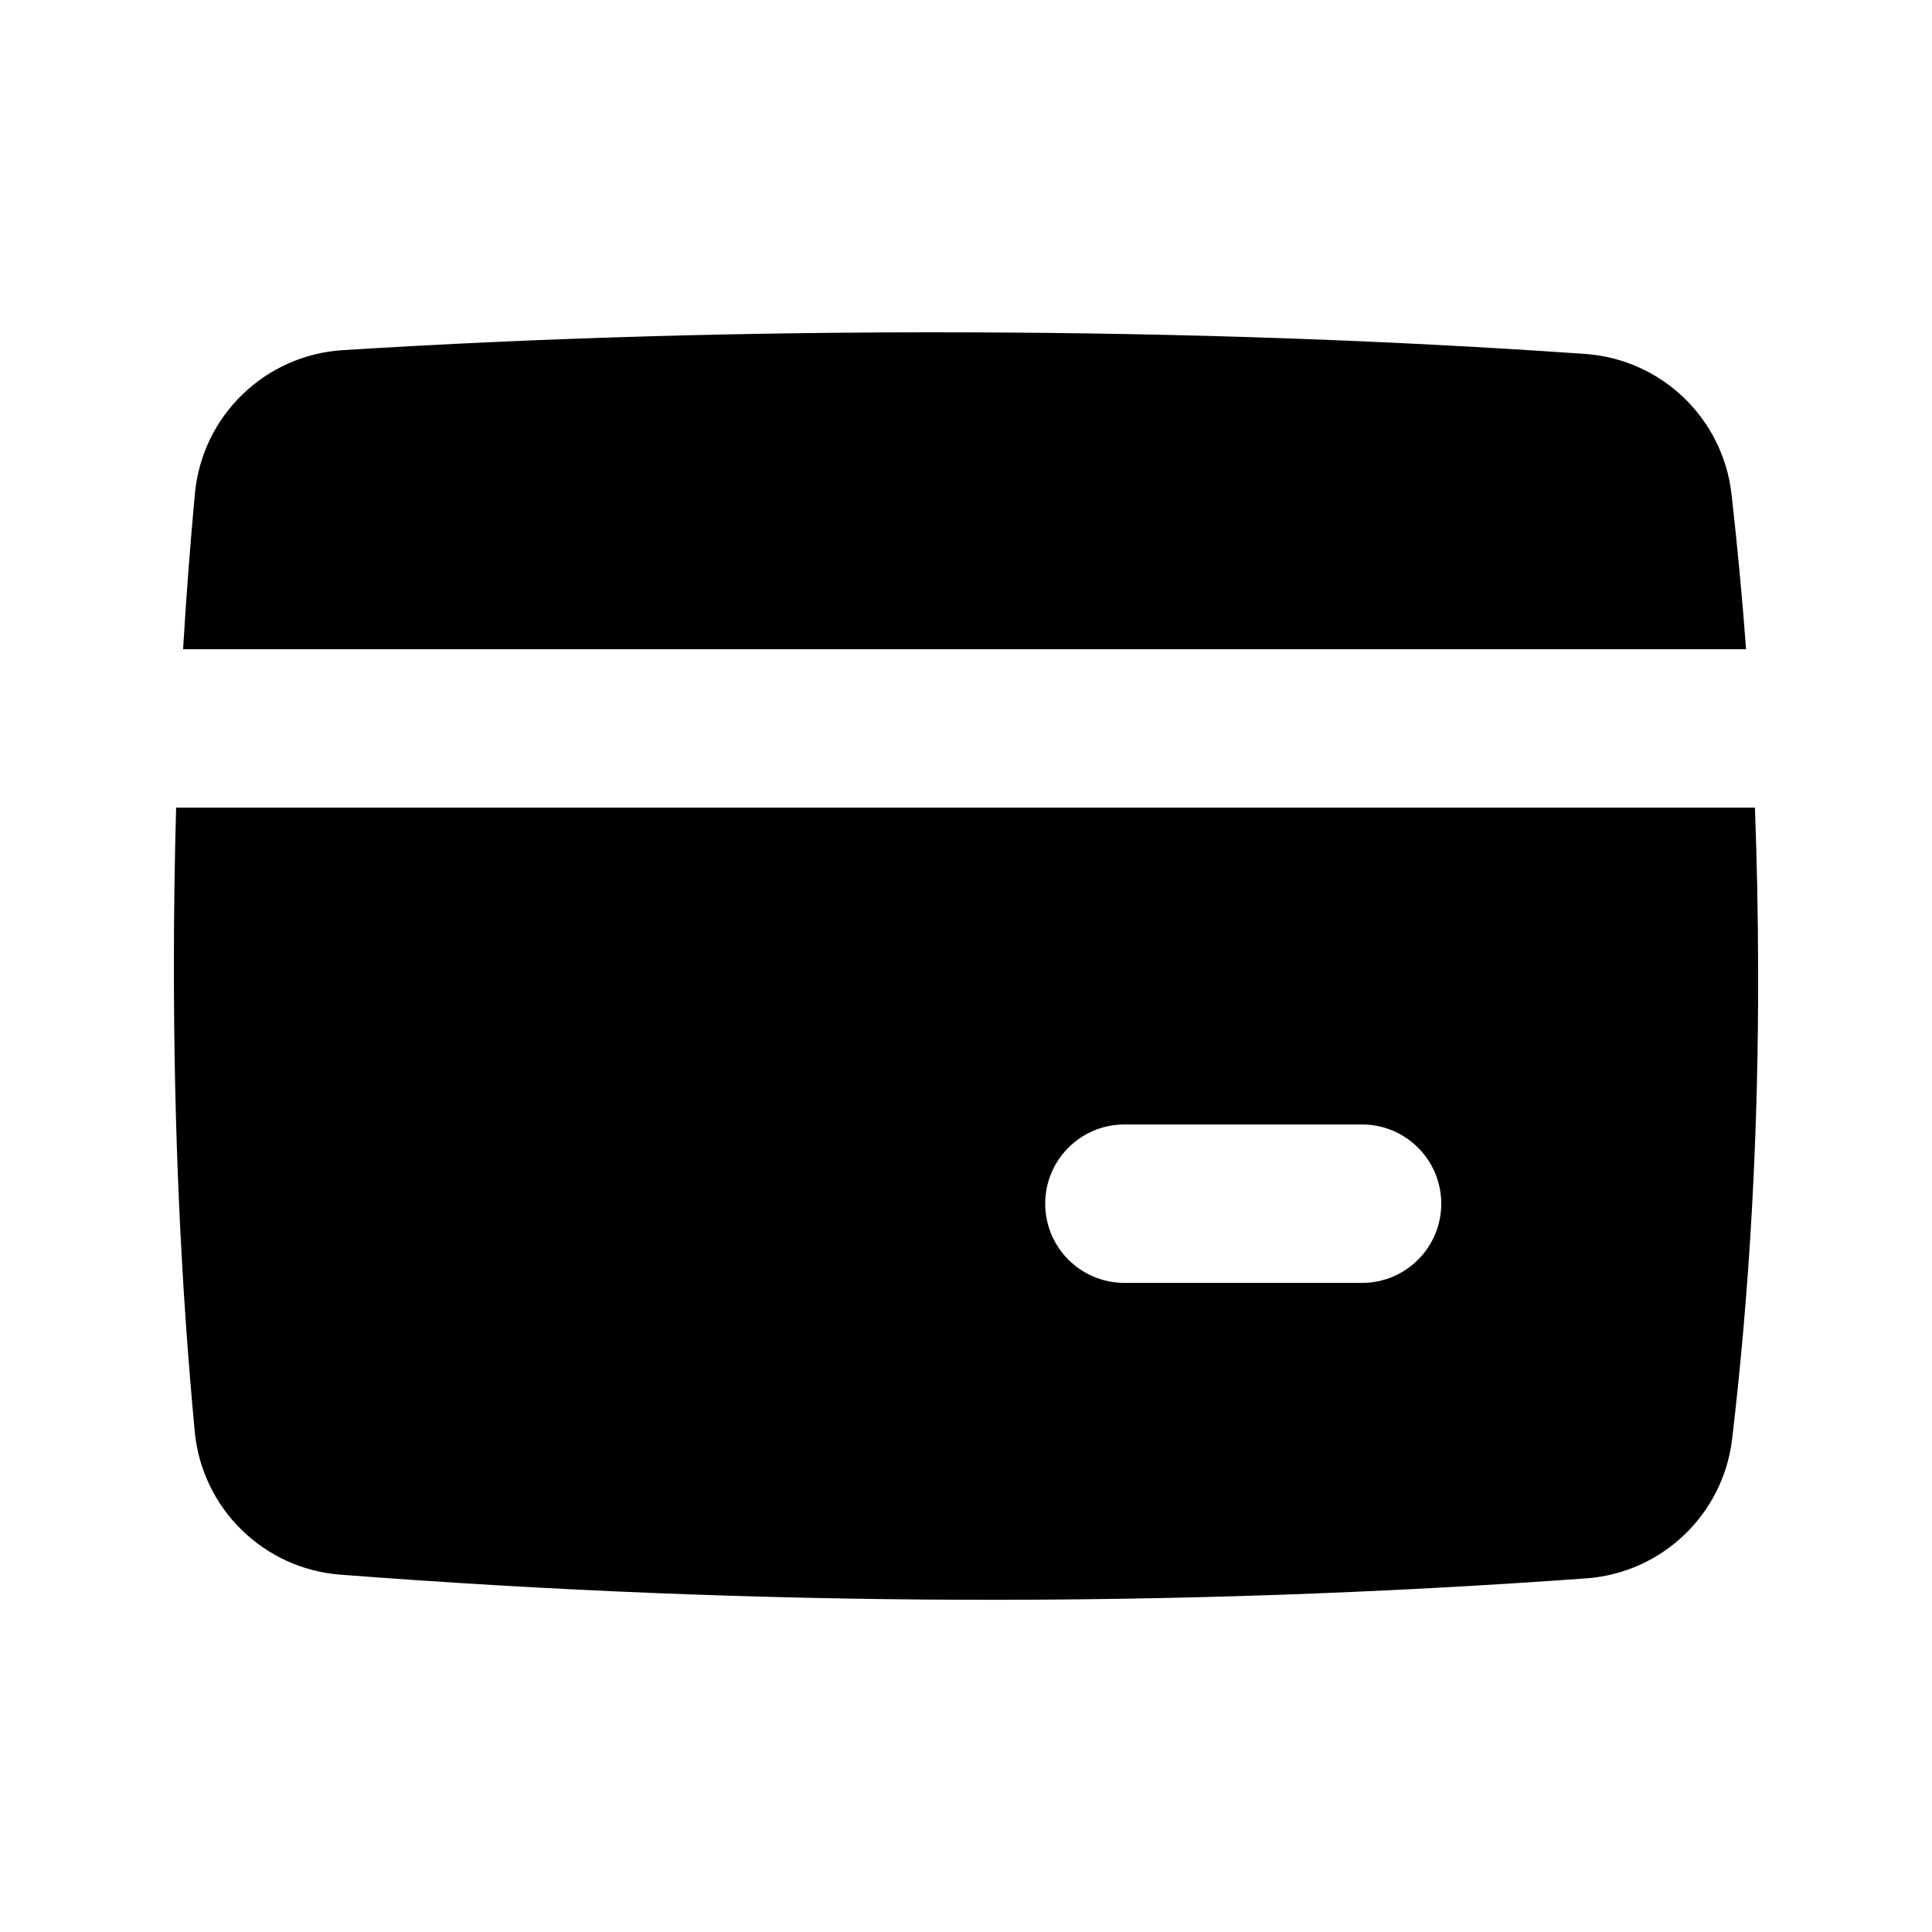 <?xml version="1.0" encoding="UTF-8"?>
<!-- Uploaded to: SVG Repo, www.svgrepo.com, Generator: SVG Repo Mixer Tools -->
<svg fill="#000000" width="800px" height="800px" version="1.1" viewBox="144 144 512 512" xmlns="http://www.w3.org/2000/svg">
 <path d="m606.73 316.05h-414.21c0.832-13.934 1.875-27.676 3.133-41.23 1.906-20.598 18.539-36.738 39.188-38.027 52.965-3.309 108.02-4.883 165.16-4.715 57.281 0.168 111.97 2.07 164.08 5.719 20.188 1.41 36.492 17.023 38.785 37.129 1.539 13.516 2.828 27.223 3.863 41.125zm2.344 41.98c0.52 13.816 0.801 27.812 0.848 41.984 0.145 43.461-2.148 85.234-6.887 125.32-2.363 19.996-18.586 35.496-38.664 36.949-54.539 3.945-109.33 5.836-164.37 5.672-55.023-0.164-110.29-2.383-165.81-6.652-20.371-1.566-36.656-17.57-38.578-37.91-3.688-39.016-5.531-80.141-5.531-123.38 0-14.172 0.199-28.164 0.594-41.984zm-167.09 125.95h62.973c11.594 0 20.992-9.398 20.992-20.992s-9.398-20.992-20.992-20.992h-62.973c-11.594 0-20.992 9.398-20.992 20.992s9.398 20.992 20.992 20.992z"/>
</svg>